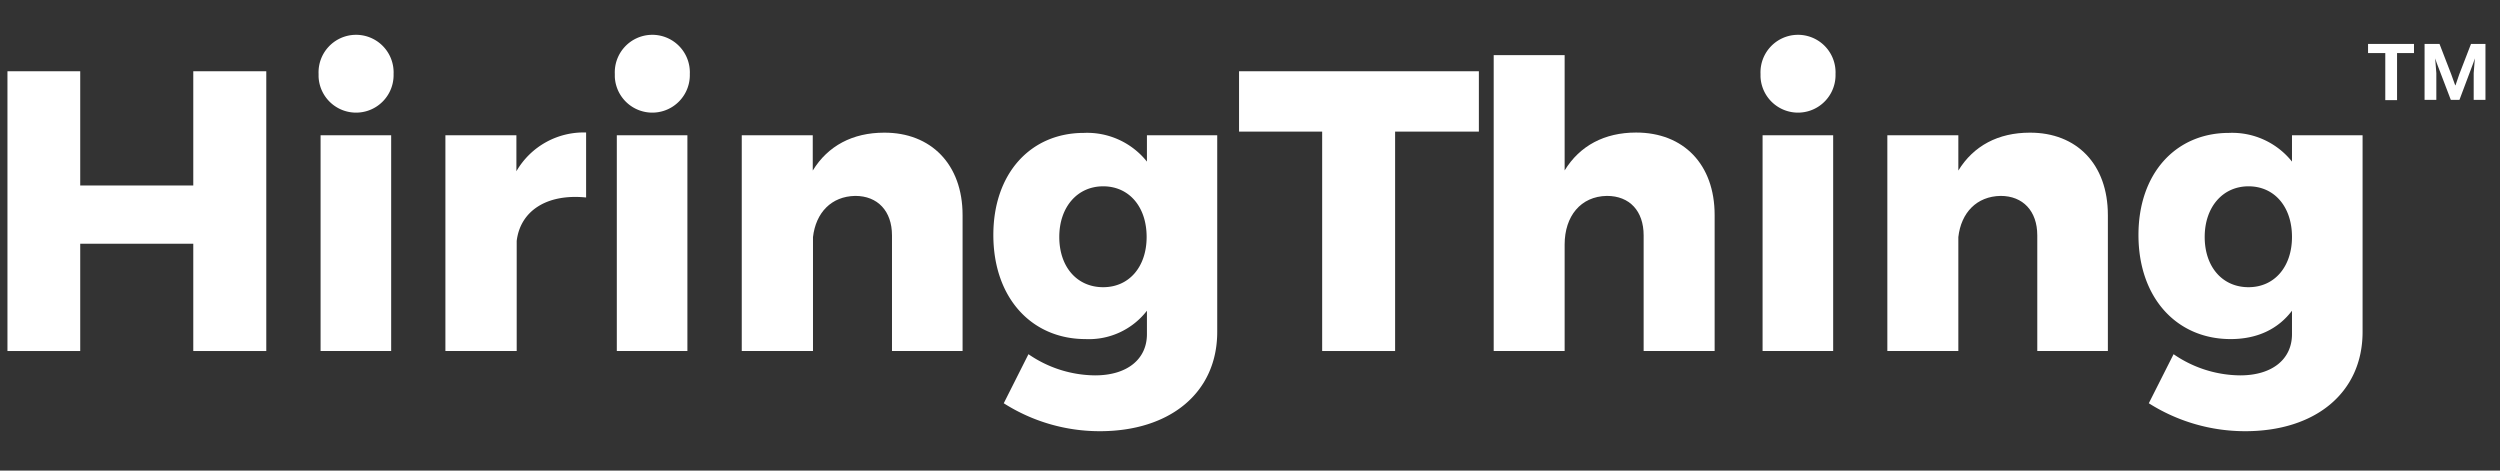 <?xml version="1.0" encoding="UTF-8" standalone="no"?>
<svg
   id="Layer_1"
   data-name="Layer 1"
   viewBox="0 0 425 80"
   version="1.1"
   sodipodi:docname="HiringThing_Logo_White.svg"
   width="425"
   height="80"
   inkscape:version="1.1.1 (3bf5ae0d25, 2021-09-20)"
   xmlns:inkscape="http://www.inkscape.org/namespaces/inkscape"
   xmlns:sodipodi="http://sodipodi.sourceforge.net/DTD/sodipodi-0.dtd"
   xmlns="http://www.w3.org/2000/svg"
   xmlns:svg="http://www.w3.org/2000/svg">
  <rect x="0" y="0" width="425" height="80" fill="#333333" stroke="none"/>
  <sodipodi:namedview
     id="namedview69"
     pagecolor="#ffffff"
     bordercolor="#666666"
     borderopacity="1.0"
     inkscape:pageshadow="2"
     inkscape:pageopacity="0.0"
     inkscape:pagecheckerboard="0"
     showgrid="false"
     width="400px"
     inkscape:zoom="5.0336842"
     inkscape:cx="274.15307"
     inkscape:cy="62.578419"
     inkscape:window-width="2560"
     inkscape:window-height="1494"
     inkscape:window-x="2869"
     inkscape:window-y="-11"
     inkscape:window-maximized="1"
     inkscape:current-layer="Layer_1" />
  <defs
     id="defs42">
    <style
       id="style40">.cls-1{fill:#fff;}</style>
  </defs>
  <path
     class="cls-1"
     d="m 410.378,9.023 h -2.88 v 8 h -2 V 9.023 h -2.93 v -1.55 h 7.81 z m 12.15,-1.55 v 9.5 h -2 v -4.55 l 0.2,-2.5 v 0 l -0.26,0.77 -2.36,6.28 h -1.47 l -2.4,-6.28 -0.26,-0.77 v 0 l 0.2,2.5 v 4.55 h -2 V 7.473 h 2.54 l 2,5.18 0.66,1.84 h 0.06 l 0.63,-1.84 2,-5.18 z"
     id="path44" />
  <path
     class="cls-1"
     d="m 13.638,12.113 v 19.42 h 19.22 v -19.42 h 12.41 v 47.56 h -12.41 v -18.24 h -19.22 v 18.24 H 1.268 v -47.56 z"
     id="path46" />
  <path
     class="cls-1"
     d="m 66.908,12.553 a 6.38,6.38 0 0 1 -12.75,0.5 v -0.5 a 6.38,6.38 0 0 1 12.75,-0.51 4.34,4.34 0 0 1 0,0.51 z m -0.41,10.44 v 36.68 h -12 v -36.68 z"
     id="path48" />
  <path
     class="cls-1"
     d="m 99.638,22.523 v 11.05 c -6.71,-0.68 -11.19,2.3 -11.8,7.39 v 18.71 h -12.12 v -36.68 h 12.07 v 6.12 a 13.2,13.2 0 0 1 11.85,-6.59 z"
     id="path50" />
  <path
     class="cls-1"
     d="m 117.268,12.553 a 6.38,6.38 0 0 1 -12.75,0.5 v -0.5 a 6.38,6.38 0 0 1 12.75,-0.51 4.34,4.34 0 0 1 0,0.51 z m -0.41,10.44 v 36.68 h -12 v -36.68 z"
     id="path52" />
  <path
     class="cls-1"
     d="m 163.638,36.553 v 23.12 h -12 v -19.66 c 0,-4.14 -2.44,-6.71 -6.24,-6.71 -4.07,0.07 -6.71,2.85 -7.19,7 v 19.37 h -12.11 v -36.68 h 12.07 v 6 c 2.58,-4.21 6.78,-6.44 12.14,-6.44 7.96,-0.03 13.33,5.39 13.33,14 z"
     id="path54" />
  <path
     class="cls-1"
     d="m 206.928,22.993 v 33.43 c 0,10.37 -8.07,16.88 -19.94,16.88 a 30.34,30.34 0 0 1 -16.35,-4.75 l 4.2,-8.34 a 20.2,20.2 0 0 0 11.32,3.6 c 5.5,0 8.82,-2.78 8.82,-7 v -3.99 a 12.46,12.46 0 0 1 -10.44,4.82 c -9.16,0 -15.67,-7 -15.67,-17.7 0,-10.44 6.31,-17.35 15.39,-17.35 a 13,13 0 0 1 10.72,4.88 v -4.48 z m -12,17.29 c 0,-5.15 -3,-8.61 -7.39,-8.61 -4.39,0 -7.46,3.53 -7.46,8.61 0,5.08 3,8.54 7.46,8.54 4.46,0 7.39,-3.52 7.39,-8.54 z"
     id="path56" />
  <path
     class="cls-1"
     d="m 251.408,12.113 v 10.26 h -14.24 v 37.3 h -12.4 v -37.3 h -14.13 v -10.26 z"
     id="path58" />
  <path
     class="cls-1"
     d="m 291.488,36.553 v 23.12 h -12.07 v -19.66 c 0,-4.14 -2.38,-6.71 -6.24,-6.71 -4.47,0.07 -7.19,3.46 -7.19,8.27 v 18.1 h -12.06 V 9.373 h 12.06 V 28.973 c 2.58,-4.21 6.78,-6.44 12.14,-6.44 8.07,-0.01 13.36,5.41 13.36,14.02 z"
     id="path60" />
  <path
     class="cls-1"
     d="m 312.038,12.553 a 6.38,6.38 0 0 1 -12.75,0.5 v -0.5 a 6.38,6.38 0 0 1 12.75,-0.51 4.34,4.34 0 0 1 0,0.51 z m -0.4,10.44 v 36.68 h -12 v -36.68 z"
     id="path62" />
  <path
     class="cls-1"
     d="m 358.338,36.553 v 23.12 h -12 v -19.66 c 0,-4.14 -2.44,-6.71 -6.23,-6.71 -4.07,0.07 -6.72,2.85 -7.19,7 v 19.37 h -12.07 v -36.68 h 12.07 v 6 c 2.58,-4.21 6.78,-6.44 12.14,-6.44 8,-0.03 13.28,5.39 13.28,14 z"
     id="path64" />
  <path
     class="cls-1"
     d="m 401.638,22.993 v 33.43 c 0,10.37 -8.06,16.88 -19.93,16.88 a 30.57,30.57 0 0 1 -16.41,-4.75 l 4.21,-8.34 a 20.2,20.2 0 0 0 11.32,3.6 c 5.49,0 8.81,-2.78 8.81,-7 v -3.99 c -2.37,3.12 -5.89,4.82 -10.44,4.82 -9.15,0 -15.66,-7 -15.66,-17.7 0,-10.44 6.31,-17.35 15.39,-17.35 a 13,13 0 0 1 10.71,4.88 v -4.48 z m -12,17.29 c 0,-5.15 -3,-8.61 -7.39,-8.61 -4.39,0 -7.45,3.53 -7.45,8.61 0,5.08 3,8.54 7.45,8.54 4.45,0 7.39,-3.52 7.39,-8.54 z"
     id="path66" />
</svg>
